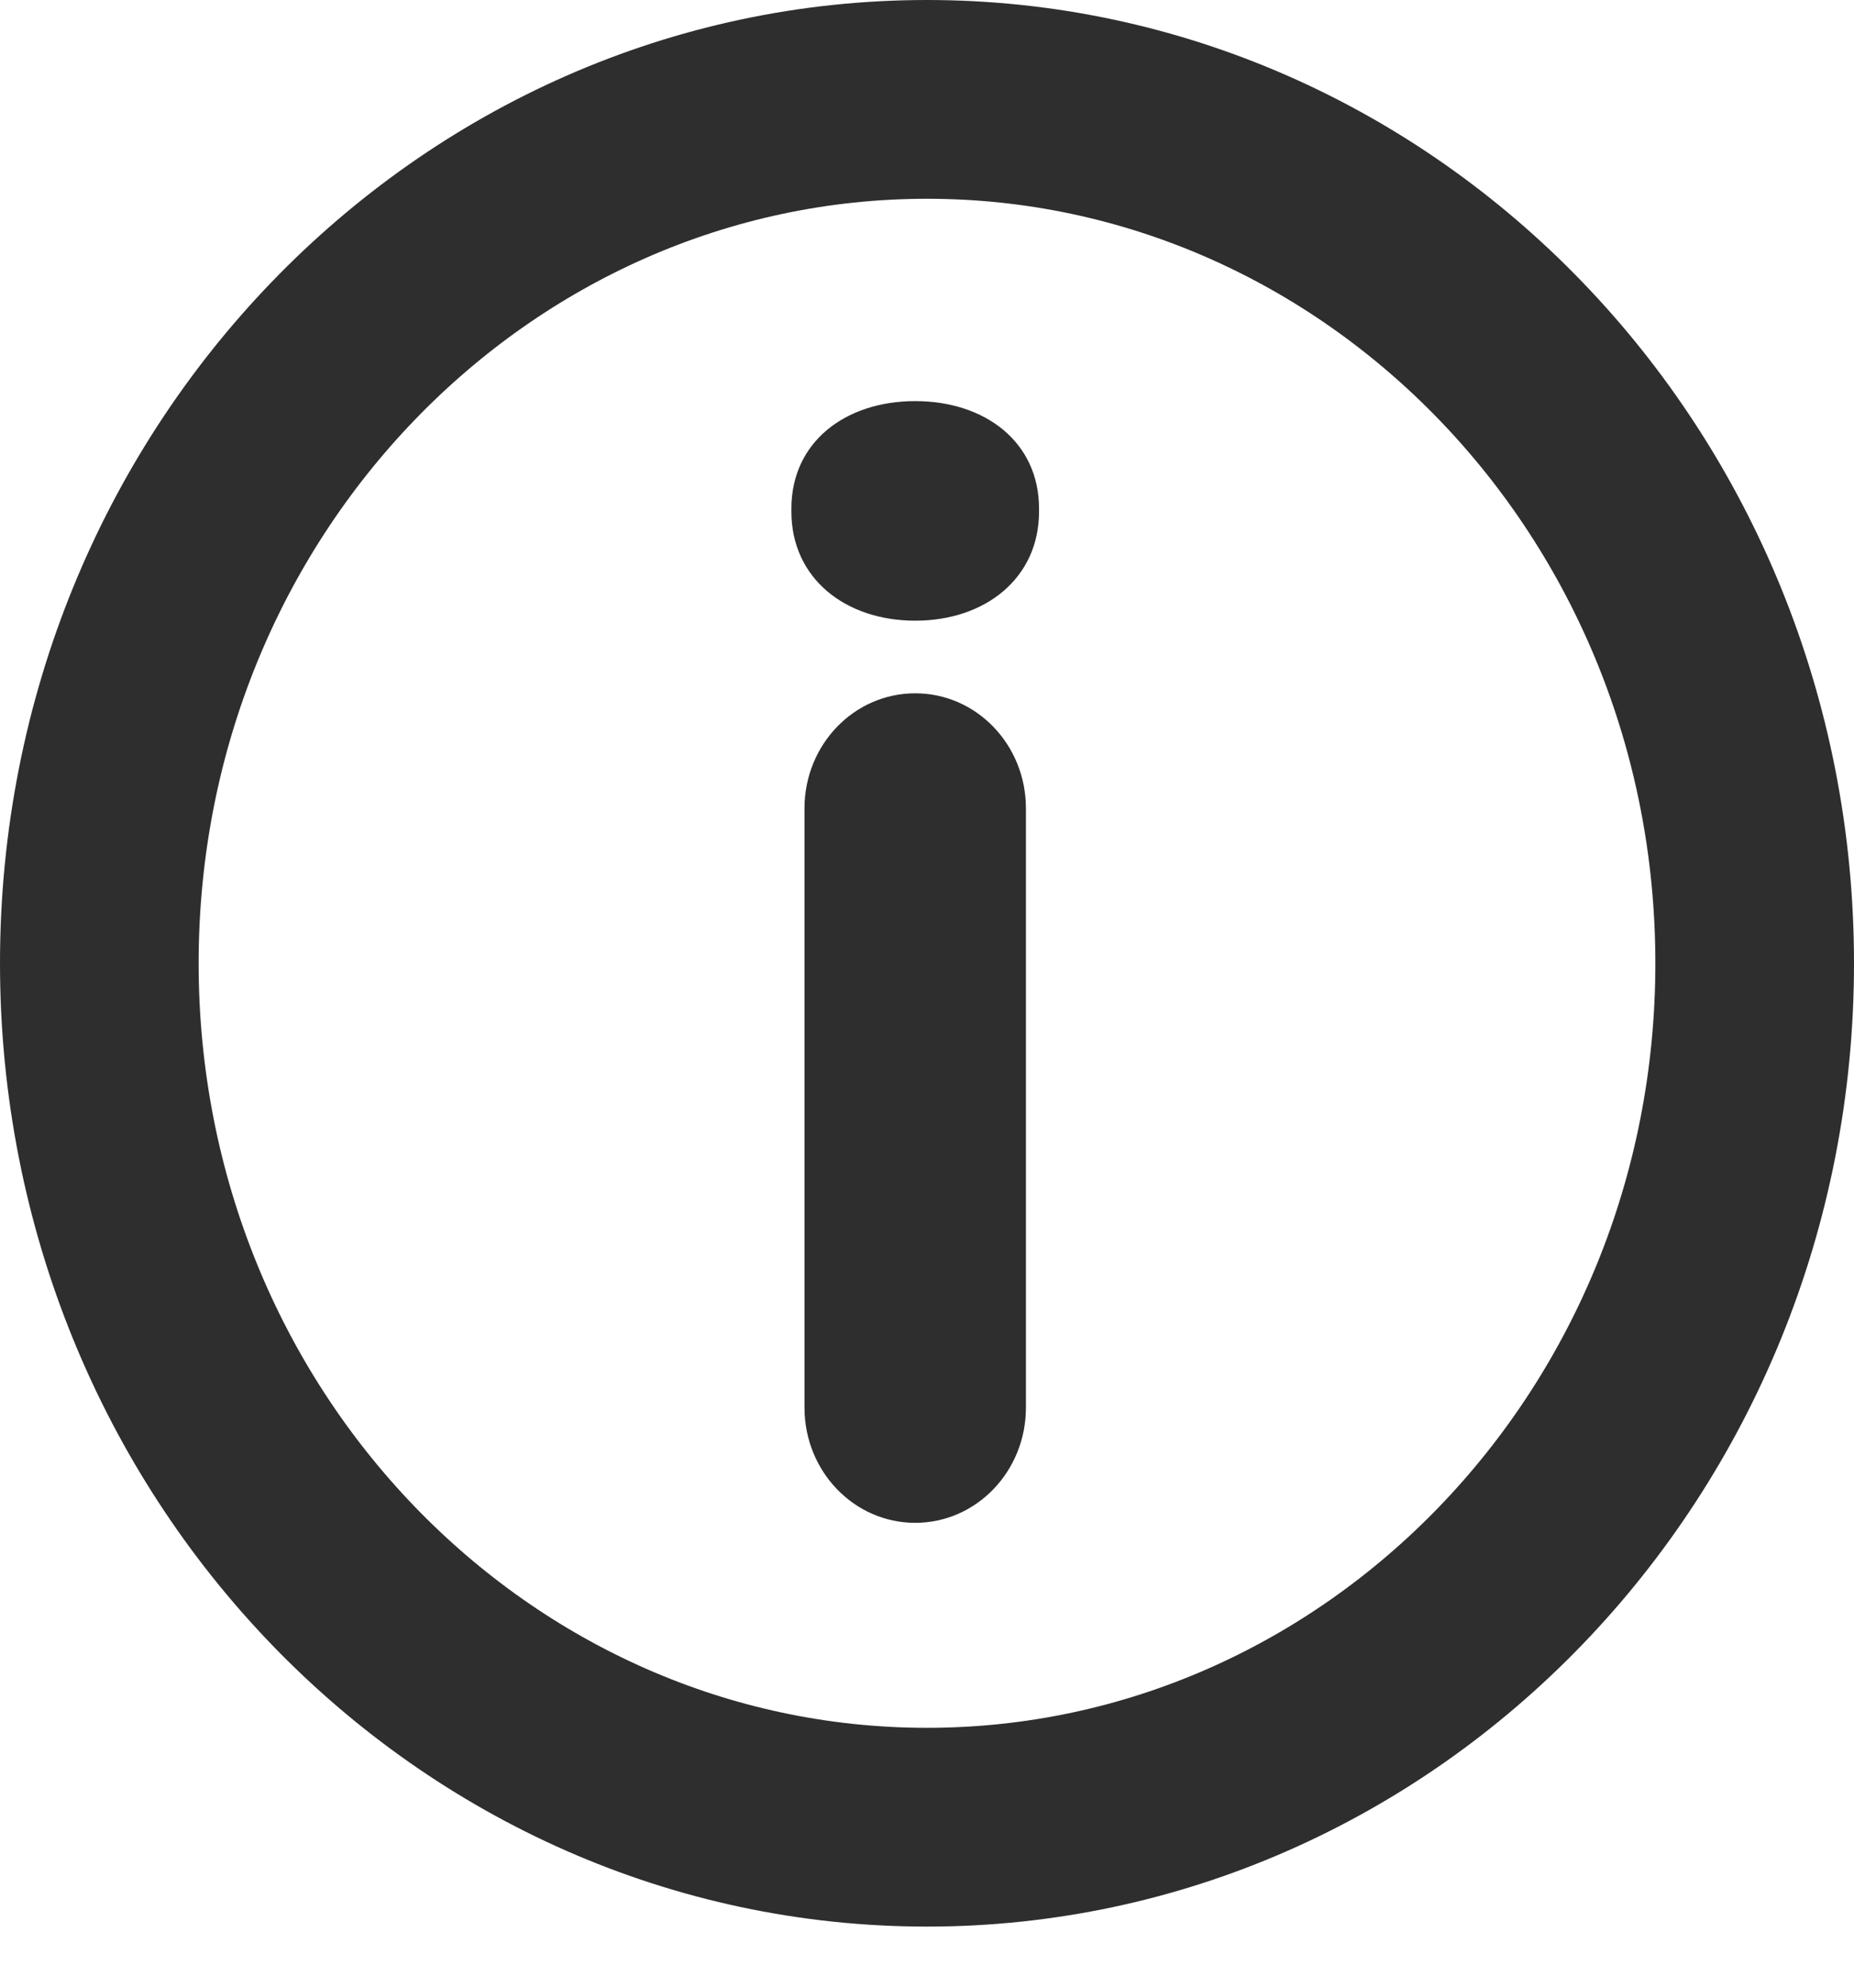 <svg width="14" height="15" viewBox="0 0 14 15" fill="none" xmlns="http://www.w3.org/2000/svg">
<path d="M5.976 3.861C5.976 4.364 6.383 4.684 6.911 4.684C7.439 4.684 7.846 4.364 7.846 3.861V3.838C7.846 3.336 7.439 3.027 6.911 3.027C6.383 3.027 5.976 3.336 5.976 3.838V3.861ZM6.075 10.623C6.075 11.103 6.449 11.492 6.911 11.492C7.373 11.492 7.747 11.103 7.747 10.623V6.1C7.747 5.62 7.373 5.232 6.911 5.232C6.449 5.232 6.075 5.62 6.075 6.1V10.623Z" fill="#2E2E2E"/>
<path d="M13.25 7.269C13.25 10.897 10.425 13.789 7 13.789C3.575 13.789 0.75 10.897 0.75 7.269C0.75 3.642 3.575 0.75 7 0.75C10.425 0.75 13.25 3.642 13.25 7.269Z" stroke="#2E2E2E" stroke-width="1.5"/>
</svg>
